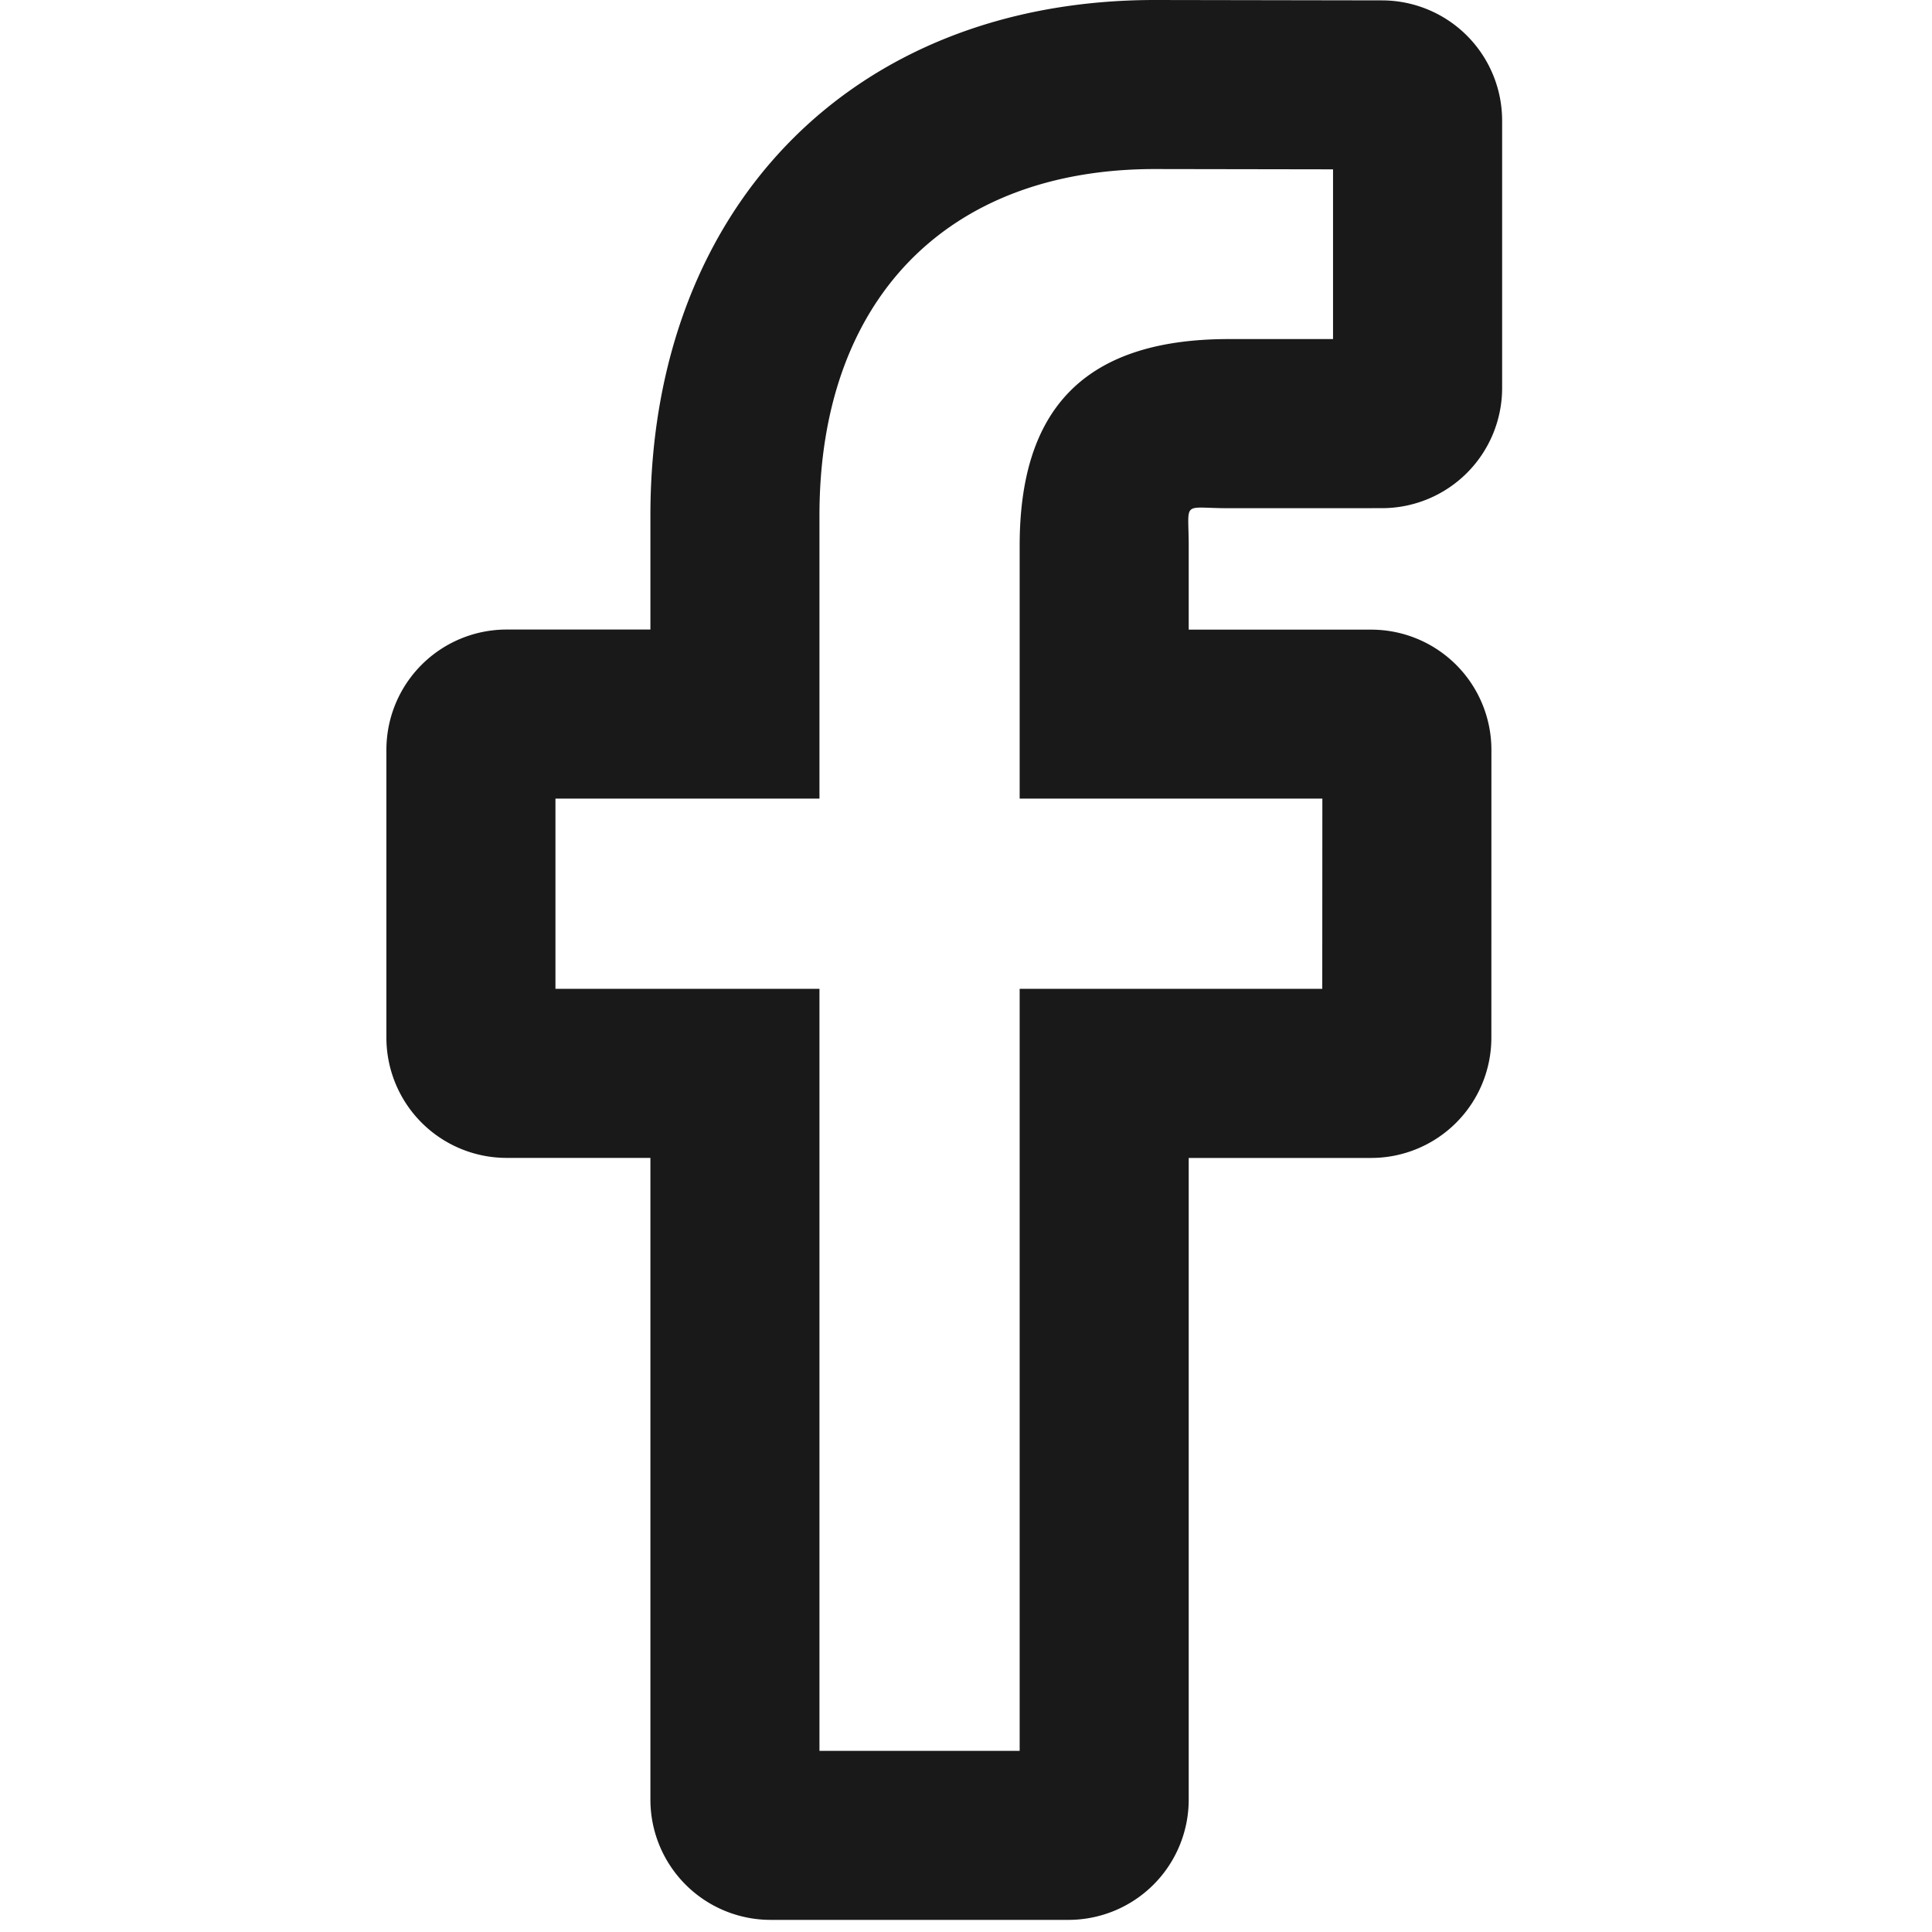 <svg xmlns="http://www.w3.org/2000/svg" width="40" height="40" viewBox="0 0 40 40">
    <path fill="#1A1919" fill-rule="evenodd" d="M13.466 13.034h-2.977A2.49 2.49 0 0 0 8 15.524v5.96a2.49 2.49 0 0 0 2.49 2.489h2.976V37.26a2.489 2.489 0 0 0 2.489 2.489h6.166a2.49 2.49 0 0 0 2.49-2.49V23.974h3.776a2.489 2.489 0 0 0 2.49-2.49l.001-5.958a2.49 2.49 0 0 0-2.49-2.49h-3.777v-1.737c0-.954-.157-.777.832-.777l3.167-.001A2.489 2.489 0 0 0 31.1 8.03V2.498a2.49 2.49 0 0 0-2.485-2.49L23.913 0c-6.261 0-10.447 4.295-10.447 10.671v2.363zm14.133-9.528V7.02h-2.156c-3.026 0-4.332 1.481-4.332 4.278v5.236h6.267l-.002 3.939h-6.265V36.25h-4.145V20.473H11.5v-3.939h5.466v-5.863c0-4.463 2.64-7.171 6.944-7.171l3.689.006z"/>
</svg>
